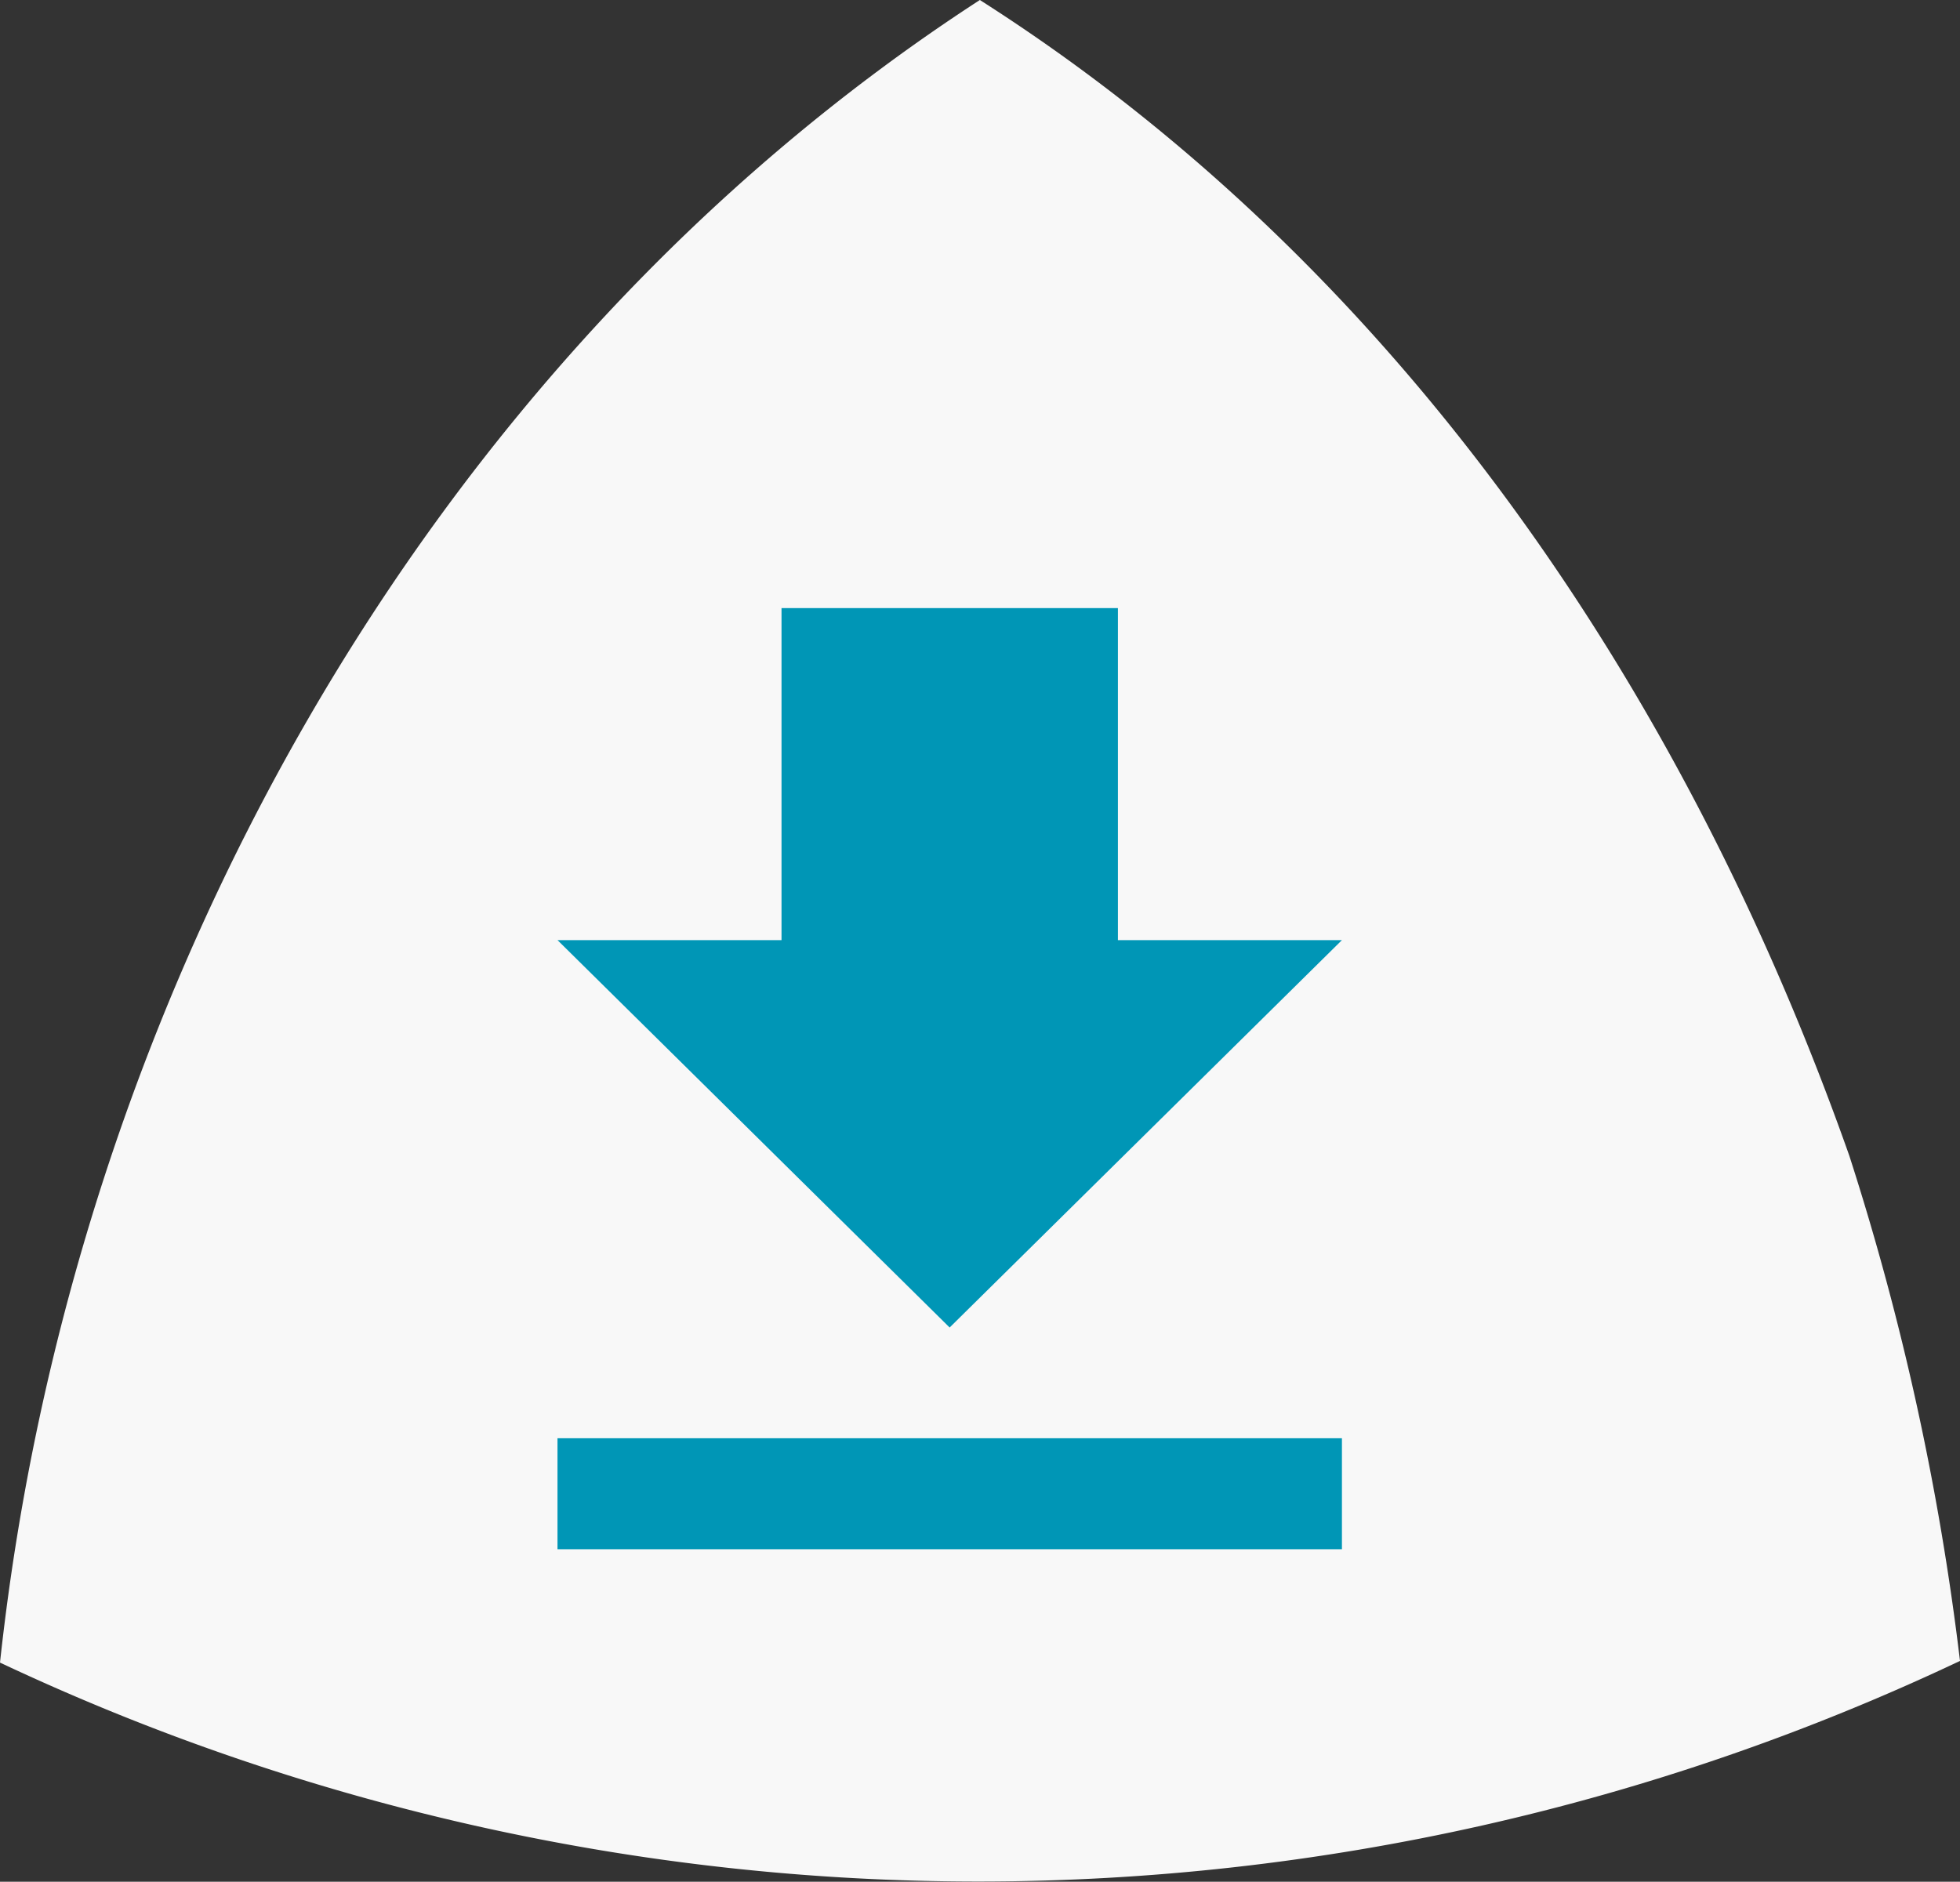 <svg xmlns="http://www.w3.org/2000/svg" width="26.86" height="25.793" viewBox="0 0 26.86 25.793">
  <rect x="0" y="0" width="26.86" height="25.793" fill="#333333" stroke="none"/>
  <g id="IconDonloadHoved" transform="translate(-94.308 0)">
    <path id="Shape" d="M3659.924,153.28c-2.236-6.335-6.157-12.173-11.915-15.841v0c-7.669,4.979-12.456,13.792-13.428,22.789a31.445,31.445,0,0,0,26.86-.023A36.85,36.85,0,0,0,3659.924,153.28Z" transform="translate(-3540.273 -137.439)" fill="#f8f8f8"/>
    <path id="Icon" d="M17.5,9.051h-3.07V4.5H9.82V9.051H6.75l5.374,5.31ZM6.75,15.879V17.4H17.5V15.879Z" transform="translate(95.198 3.835)" fill="#0096b6"/>
  </g>
</svg>
